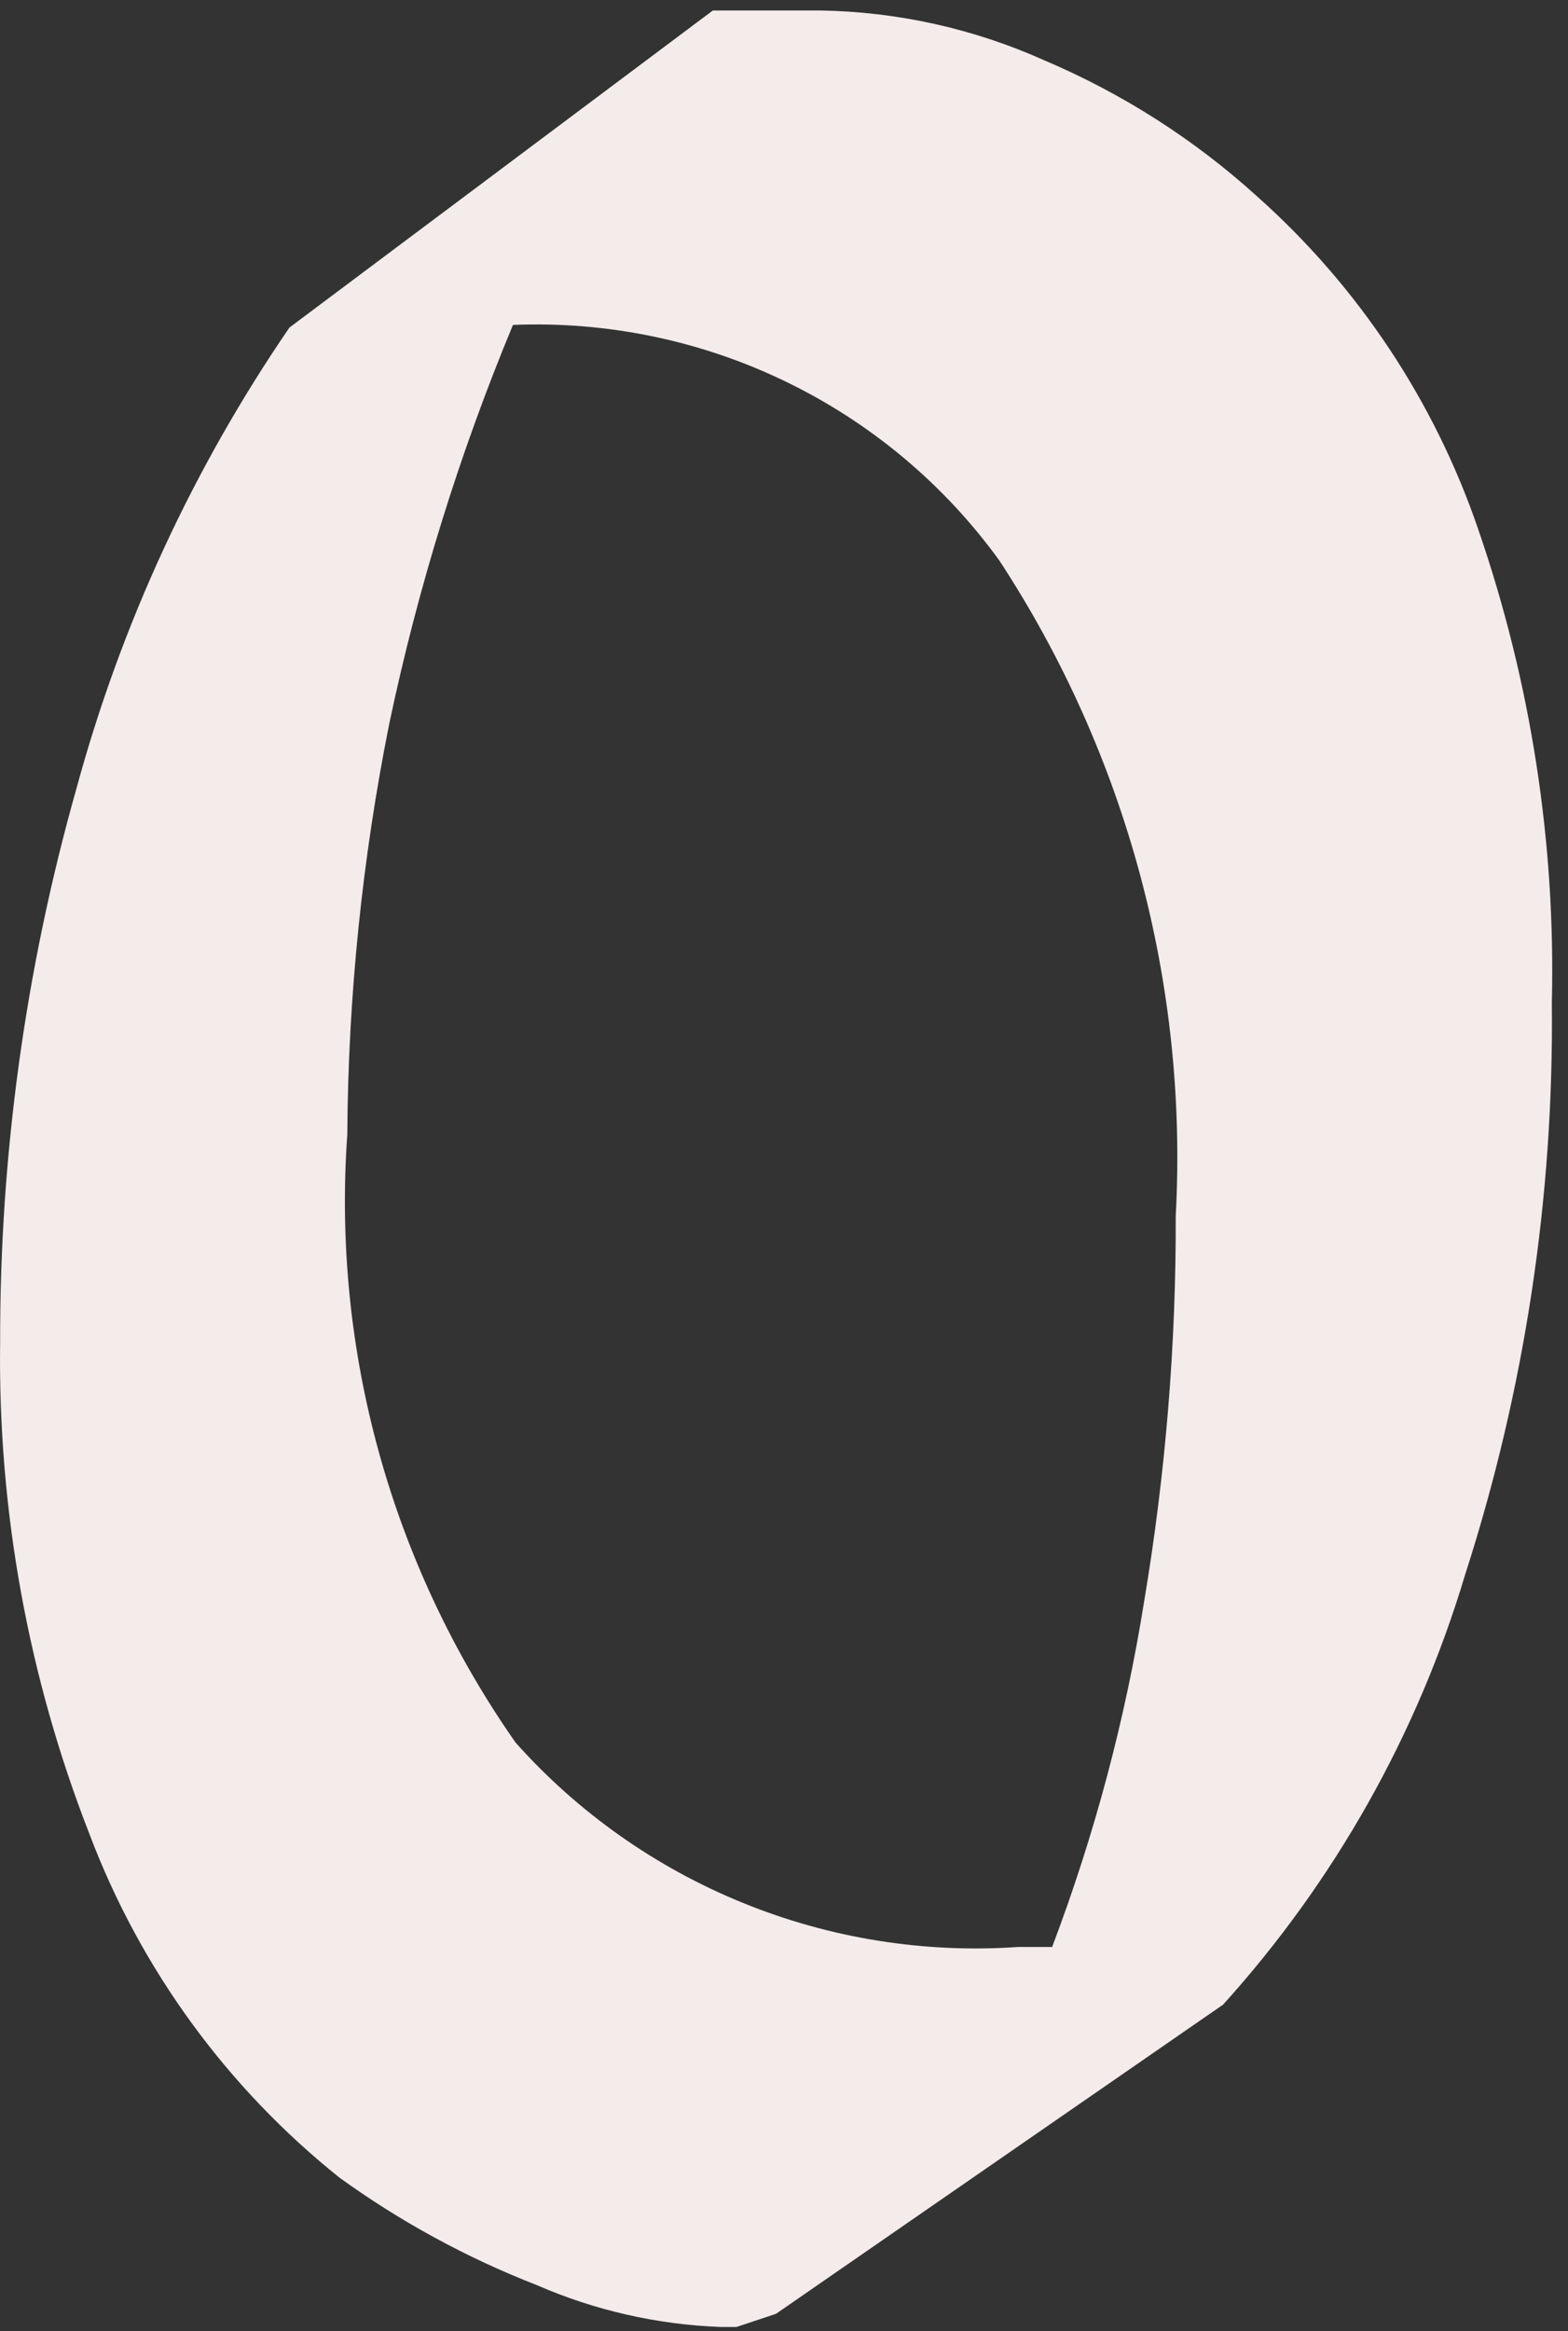 <svg viewBox="0 0 35 52" fill="none" xmlns="http://www.w3.org/2000/svg">
<rect x="0" y="0" width="35" height="52" fill="#333333" stroke="none"/>
<path d="M17.321 51.613L16.44 51.906H16.088C14.671 51.854 13.277 51.537 11.979 50.971C10.414 50.362 8.935 49.556 7.576 48.574C5.062 46.564 3.136 43.92 1.999 40.917C0.63 37.416 -0.048 33.684 0.003 29.928C-0.004 25.758 0.569 21.608 1.705 17.594C2.702 13.925 4.309 10.447 6.46 7.307L15.912 0.234H17.145H18.319C20.041 0.263 21.739 0.641 23.309 1.345C25.054 2.085 26.662 3.112 28.064 4.384C30.322 6.395 32.02 8.952 32.996 11.807C34.17 15.209 34.727 18.791 34.639 22.387C34.686 26.711 34.032 31.014 32.702 35.13C31.638 38.684 29.793 41.959 27.301 44.716L17.321 51.613ZM23.485 43.43C24.431 40.934 25.12 38.349 25.54 35.714C26.017 32.875 26.253 30.001 26.244 27.122C26.523 21.959 25.146 16.841 22.311 12.509C21.079 10.806 19.442 9.434 17.547 8.516C15.651 7.597 13.556 7.162 11.45 7.248C10.256 10.118 9.332 13.093 8.691 16.133C8.085 19.155 7.771 22.228 7.752 25.31C7.409 30.125 8.736 34.911 11.509 38.871C12.904 40.434 14.64 41.657 16.584 42.447C18.527 43.238 20.627 43.574 22.722 43.43H23.485Z" fill="#F4EBEB"/>
</svg>
